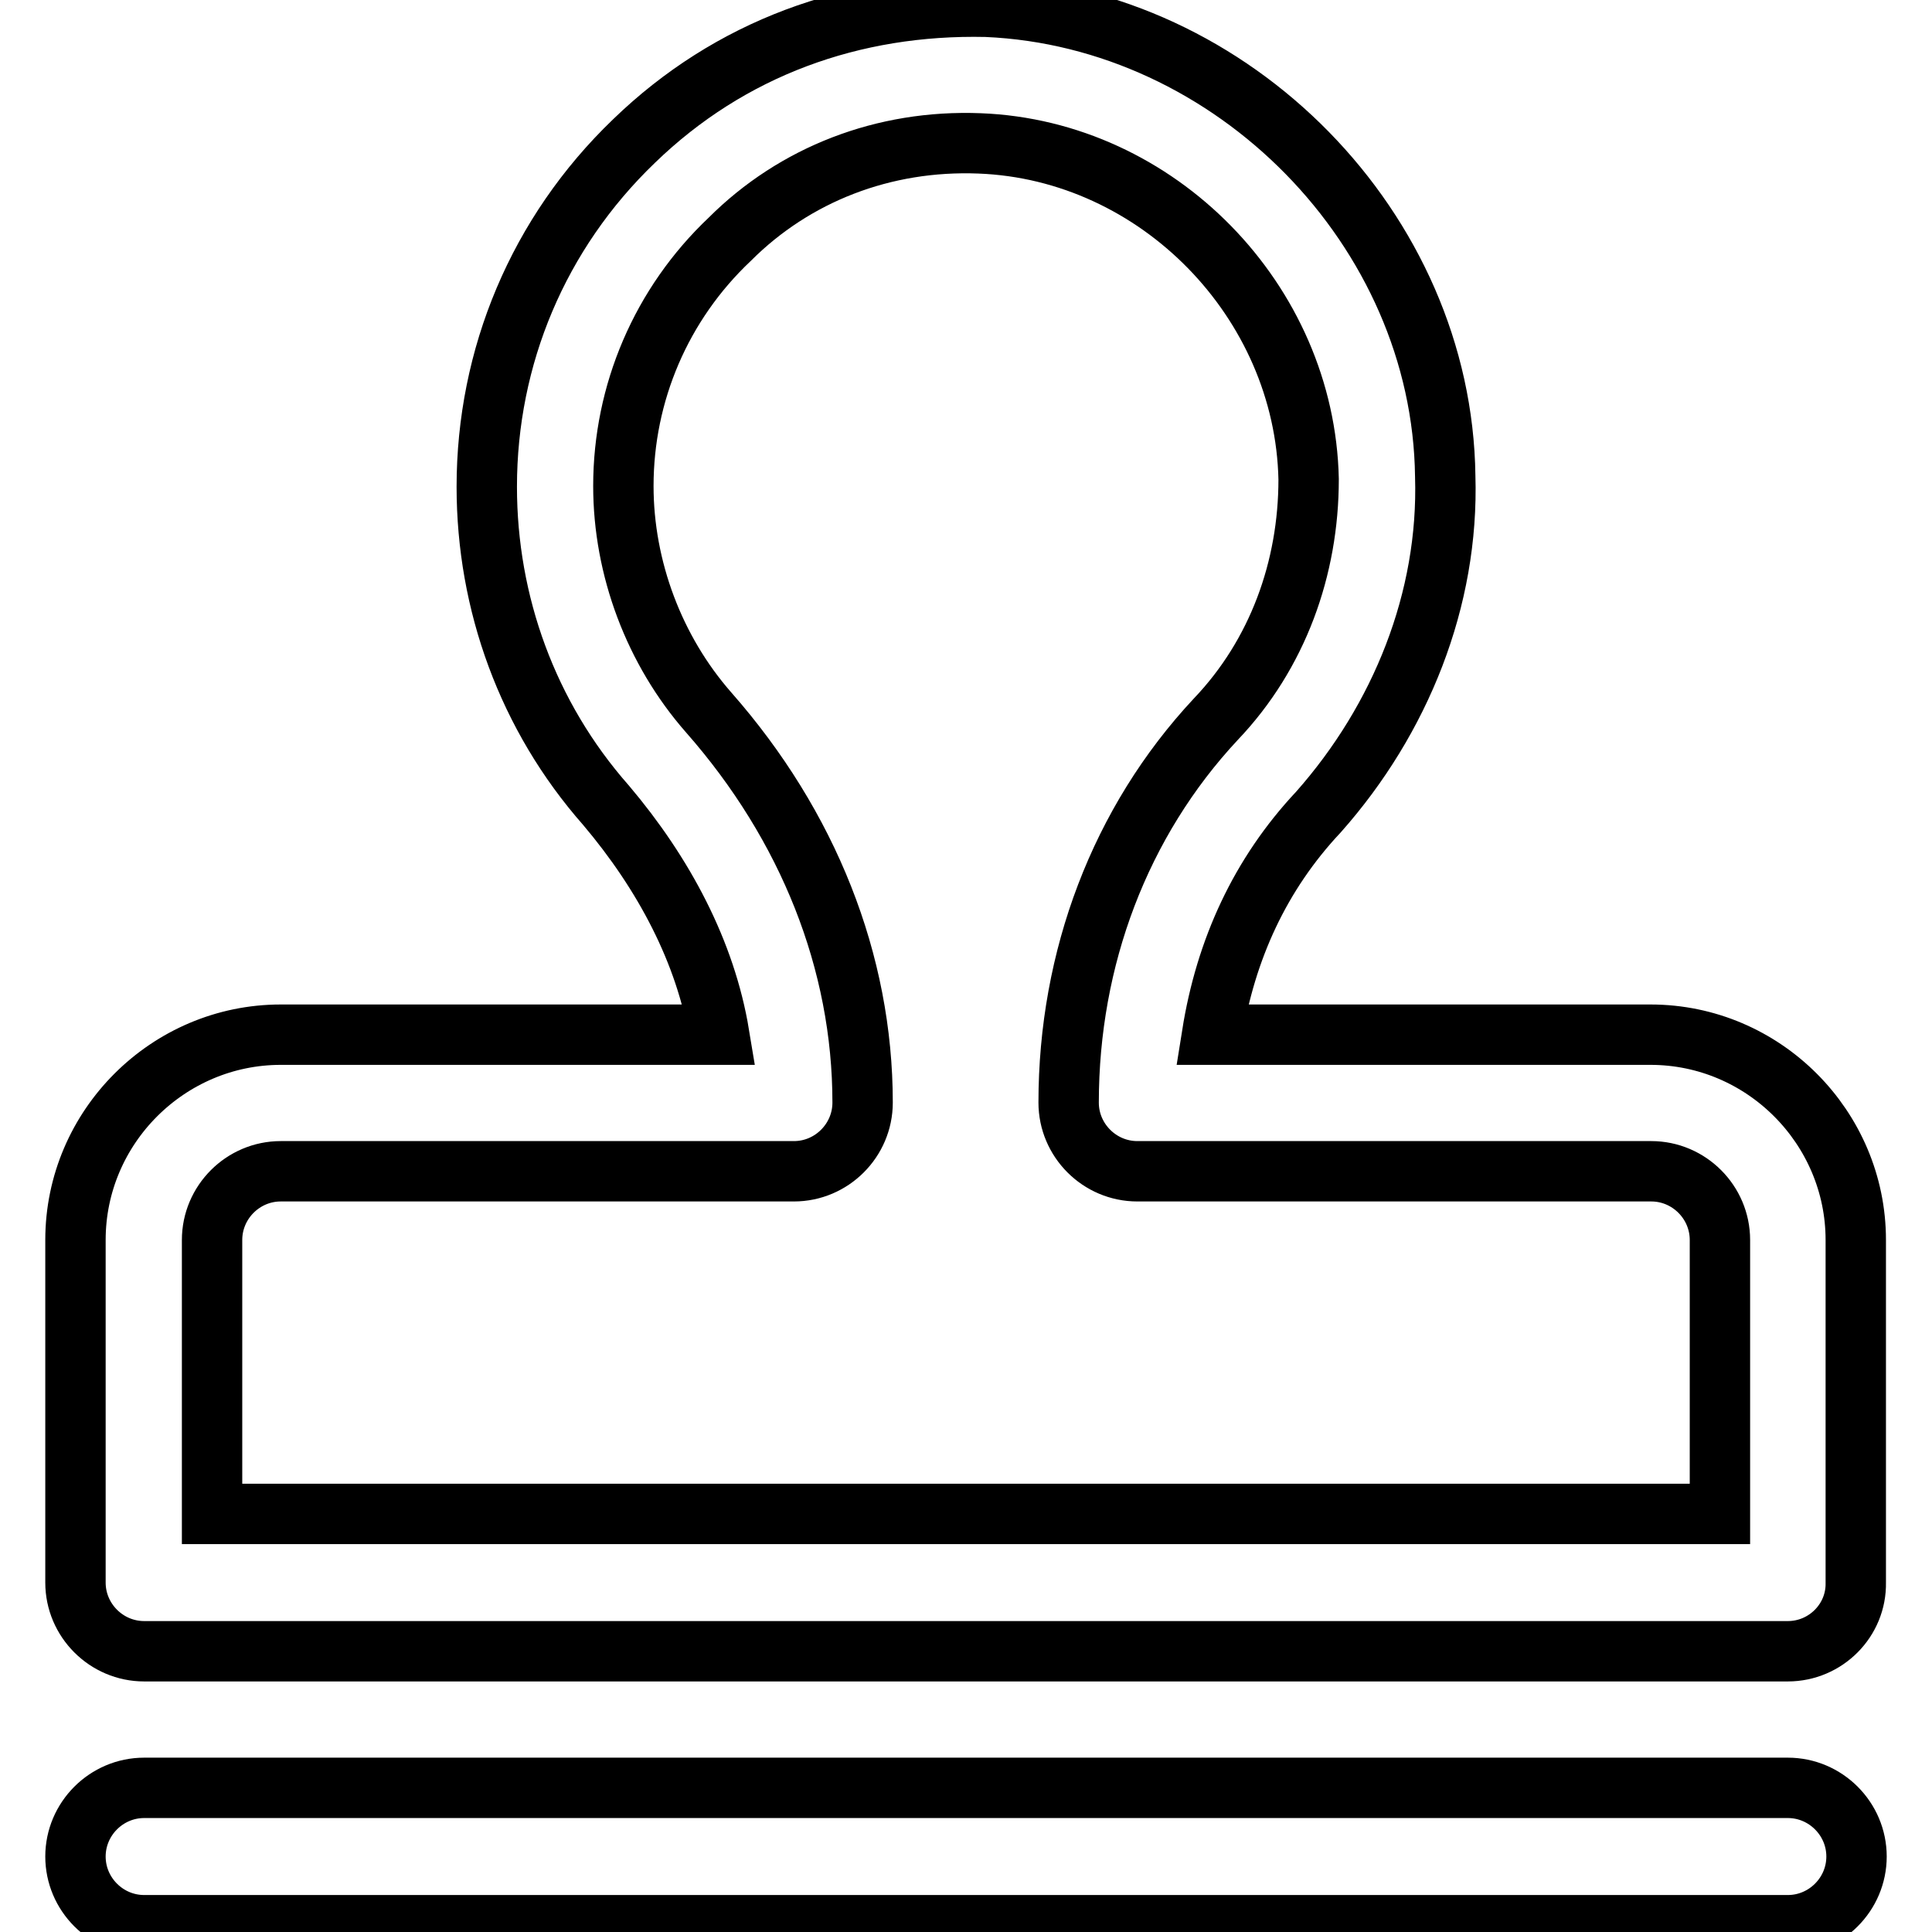 <?xml version="1.0" encoding="utf-8"?>
<!-- Svg Vector Icons : http://www.onlinewebfonts.com/icon -->
<!DOCTYPE svg PUBLIC "-//W3C//DTD SVG 1.1//EN" "http://www.w3.org/Graphics/SVG/1.1/DTD/svg11.dtd">
<svg version="1.1" xmlns="http://www.w3.org/2000/svg" xmlns:xlink="http://www.w3.org/1999/xlink" x="0px" y="0px" viewBox="0 0 256 256" enable-background="new 0 0 256 256" xml:space="preserve">
<g> <path stroke-width="8" fill-opacity="0" stroke="#000000"  d="M236.9,255.1H19.1c-5,0-9.1-4.1-9.1-9.1s4.1-9.1,9.1-9.1h217.8c5,0,9.1,4.1,9.1,9.1 S241.9,255.1,236.9,255.1z M236.9,218.8H19.1c-5,0-9.1-4.1-9.1-9.1v-45.4c0-15,12.3-27.2,27.2-27.2h58.1 c-1.8-10.9-7.3-21.3-15-30.4C69.9,94.9,64.5,79.9,64.5,64.5c0-17.2,6.8-33.6,19.5-45.8C96.7,6.4,113,0.5,130.7,0.9 c32.7,1.4,60.4,29.5,60.8,62.2c0.5,16.3-5.9,32.2-16.8,44.5c-7.7,8.2-12.3,18.2-14.1,29.5h58.1c15,0,27.2,12.3,27.2,27.2v45.4 C246,214.7,241.9,218.8,236.9,218.8z M28.2,200.6h199.7v-36.3c0-5-4.1-9.1-9.1-9.1h-68.1c-5,0-9.1-4.1-9.1-9.1 c0-19.1,6.8-37.2,19.5-50.8c8.2-8.6,12.3-20,12.3-31.8c-0.5-23.6-20-43.6-43.6-44.5c-12.7-0.5-24.5,4.1-33.1,12.7 c-9.1,8.6-14.1,20.4-14.1,32.7c0,10.9,4.1,21.8,11.3,30c13.2,15,20.4,33.1,20.4,51.7c0,5-4.1,9.1-9.1,9.1H37.2 c-5,0-9.1,4.1-9.1,9.1V200.6z"/></g>
</svg>